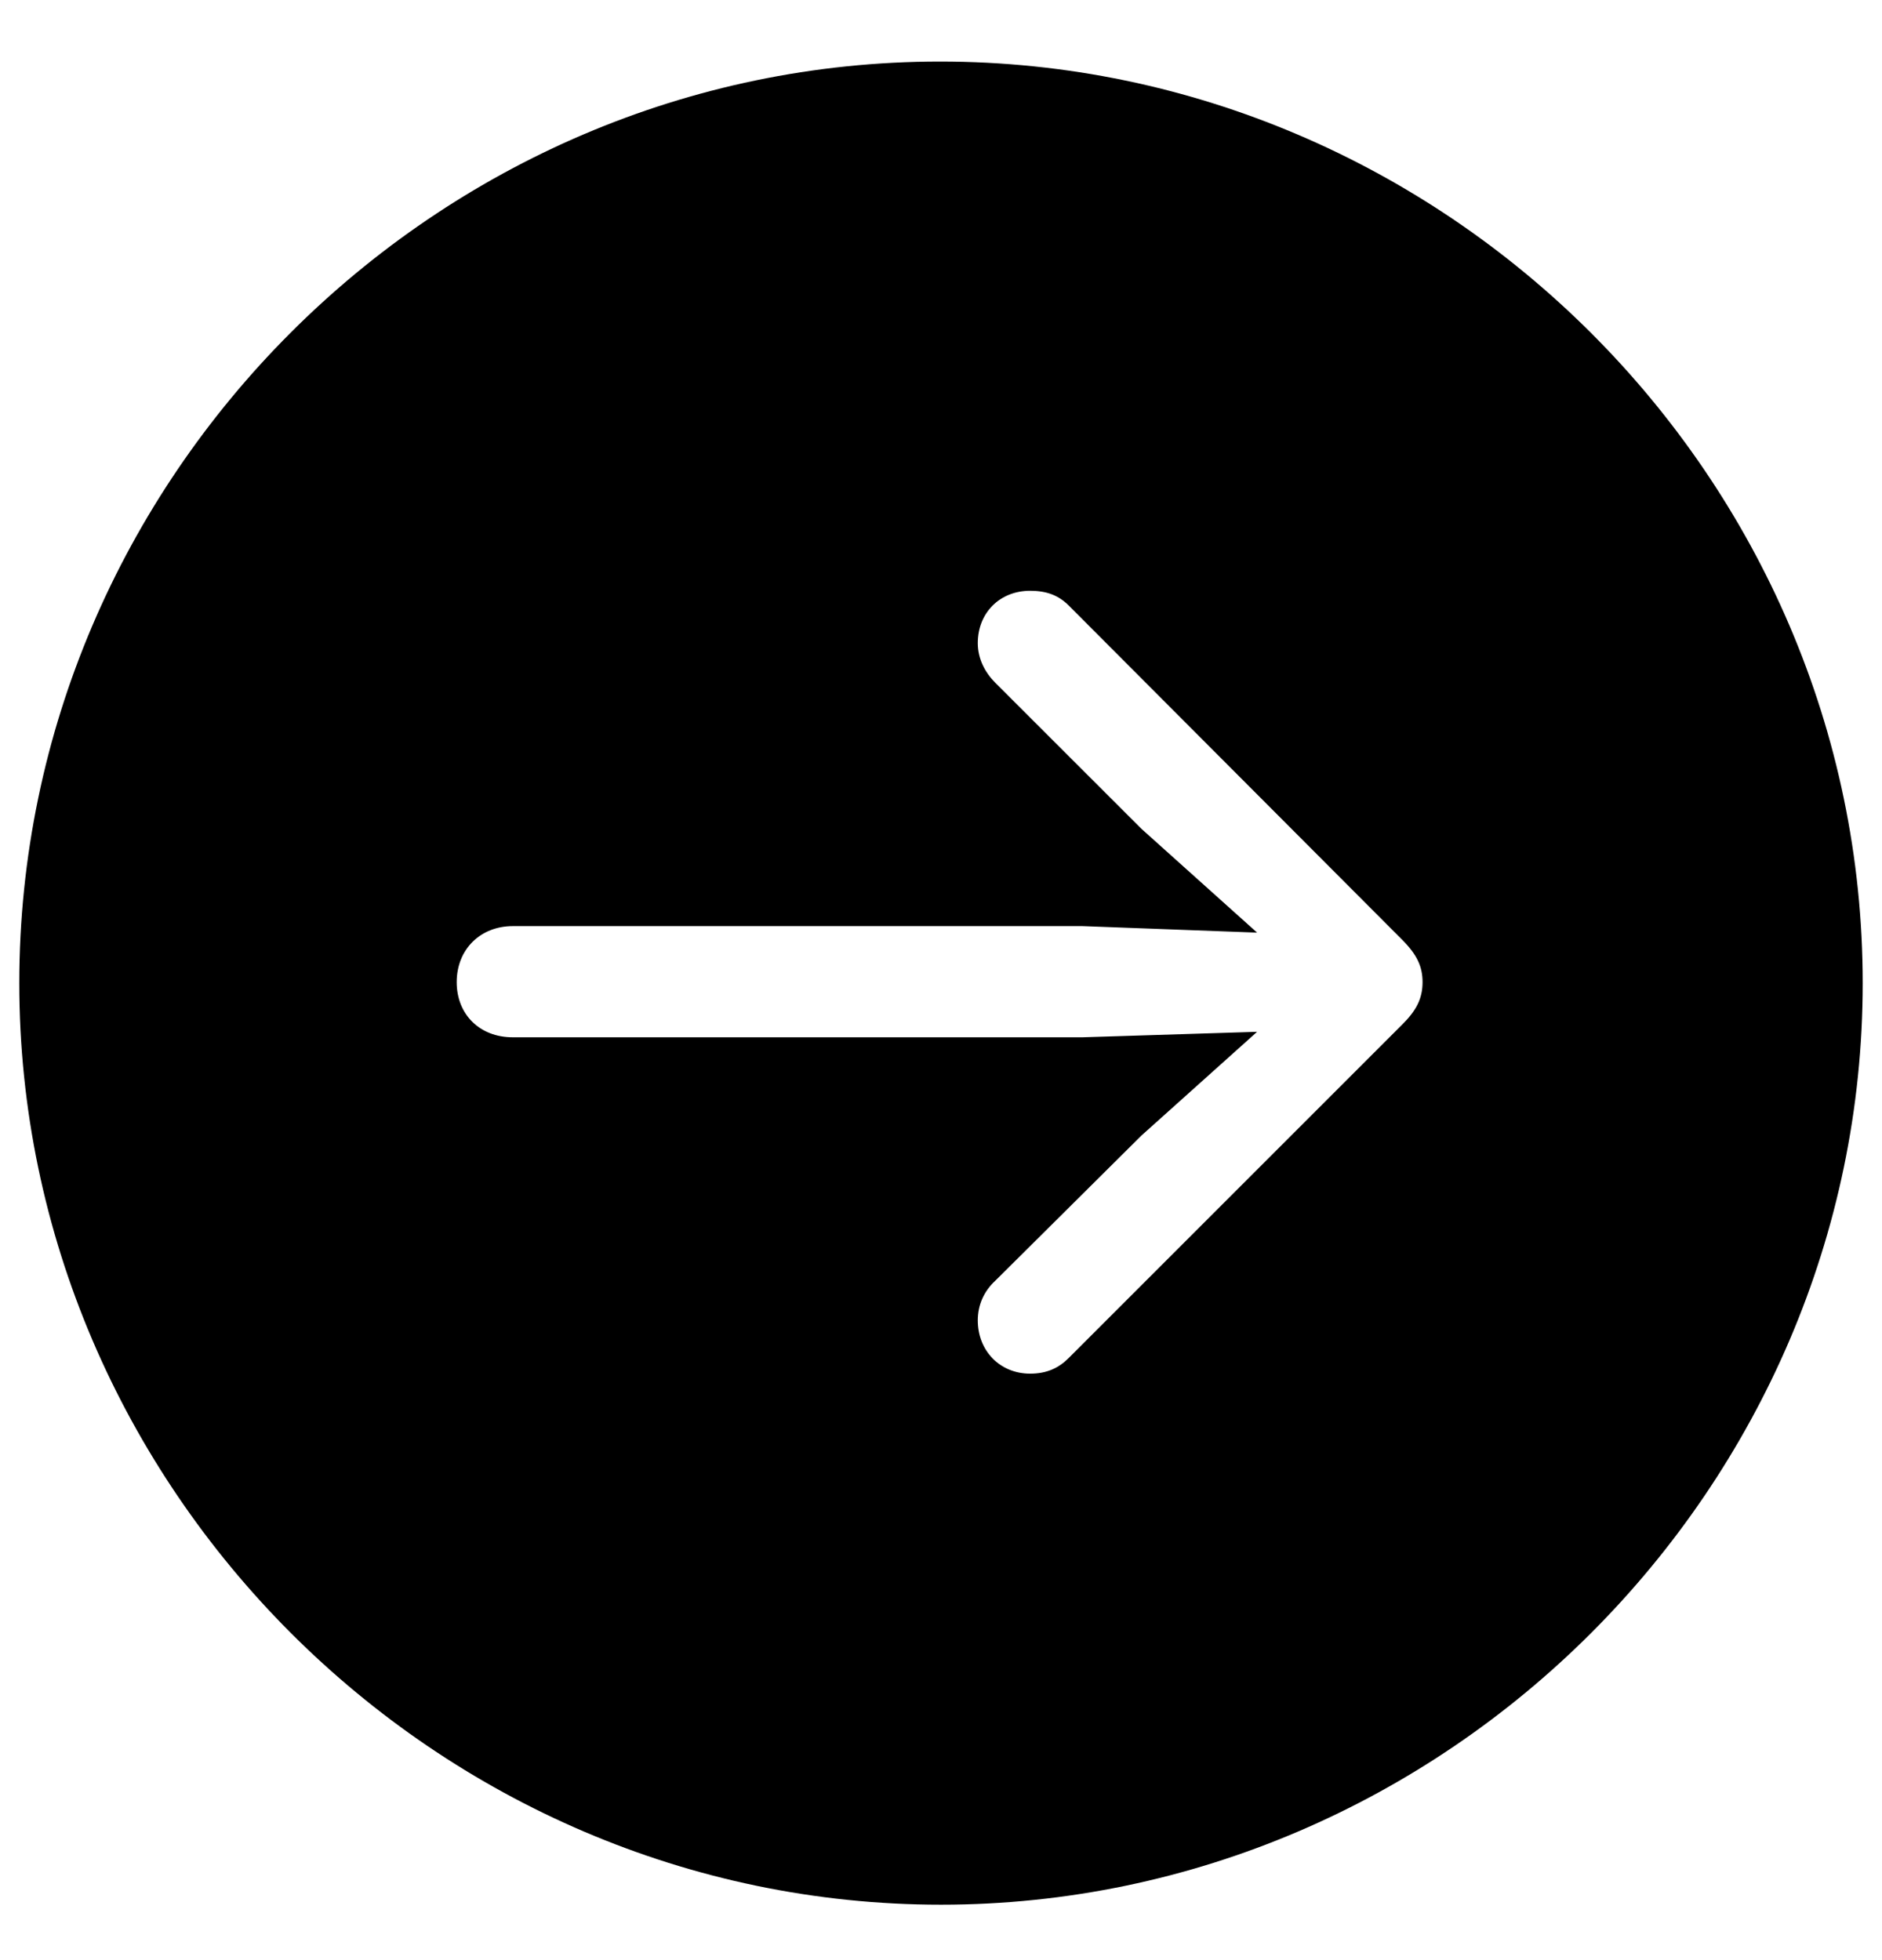 <svg width="24" height="25" viewBox="0 0 24 25" fill="none" xmlns="http://www.w3.org/2000/svg">
<path d="M12 24.293C18.434 24.293 23.754 18.973 23.754 12.539C23.754 6.094 18.434 0.785 11.988 0.785C5.555 0.785 0.246 6.094 0.246 12.539C0.246 18.973 5.566 24.293 12 24.293ZM18.141 12.527C18.141 12.738 18.059 12.891 17.883 13.066L13.629 17.32C13.5 17.449 13.348 17.52 13.137 17.52C12.75 17.52 12.469 17.227 12.469 16.84C12.469 16.641 12.551 16.465 12.691 16.336L14.555 14.484L16.031 13.16L13.805 13.23H6.539C6.117 13.23 5.824 12.938 5.824 12.527C5.824 12.105 6.129 11.812 6.539 11.812H13.805L16.031 11.895L14.555 10.57L12.691 8.707C12.562 8.578 12.469 8.402 12.469 8.203C12.469 7.816 12.75 7.535 13.137 7.535C13.348 7.535 13.5 7.594 13.629 7.723L17.883 11.988C18.07 12.176 18.141 12.328 18.141 12.527Z" fill="black"/>
</svg>
